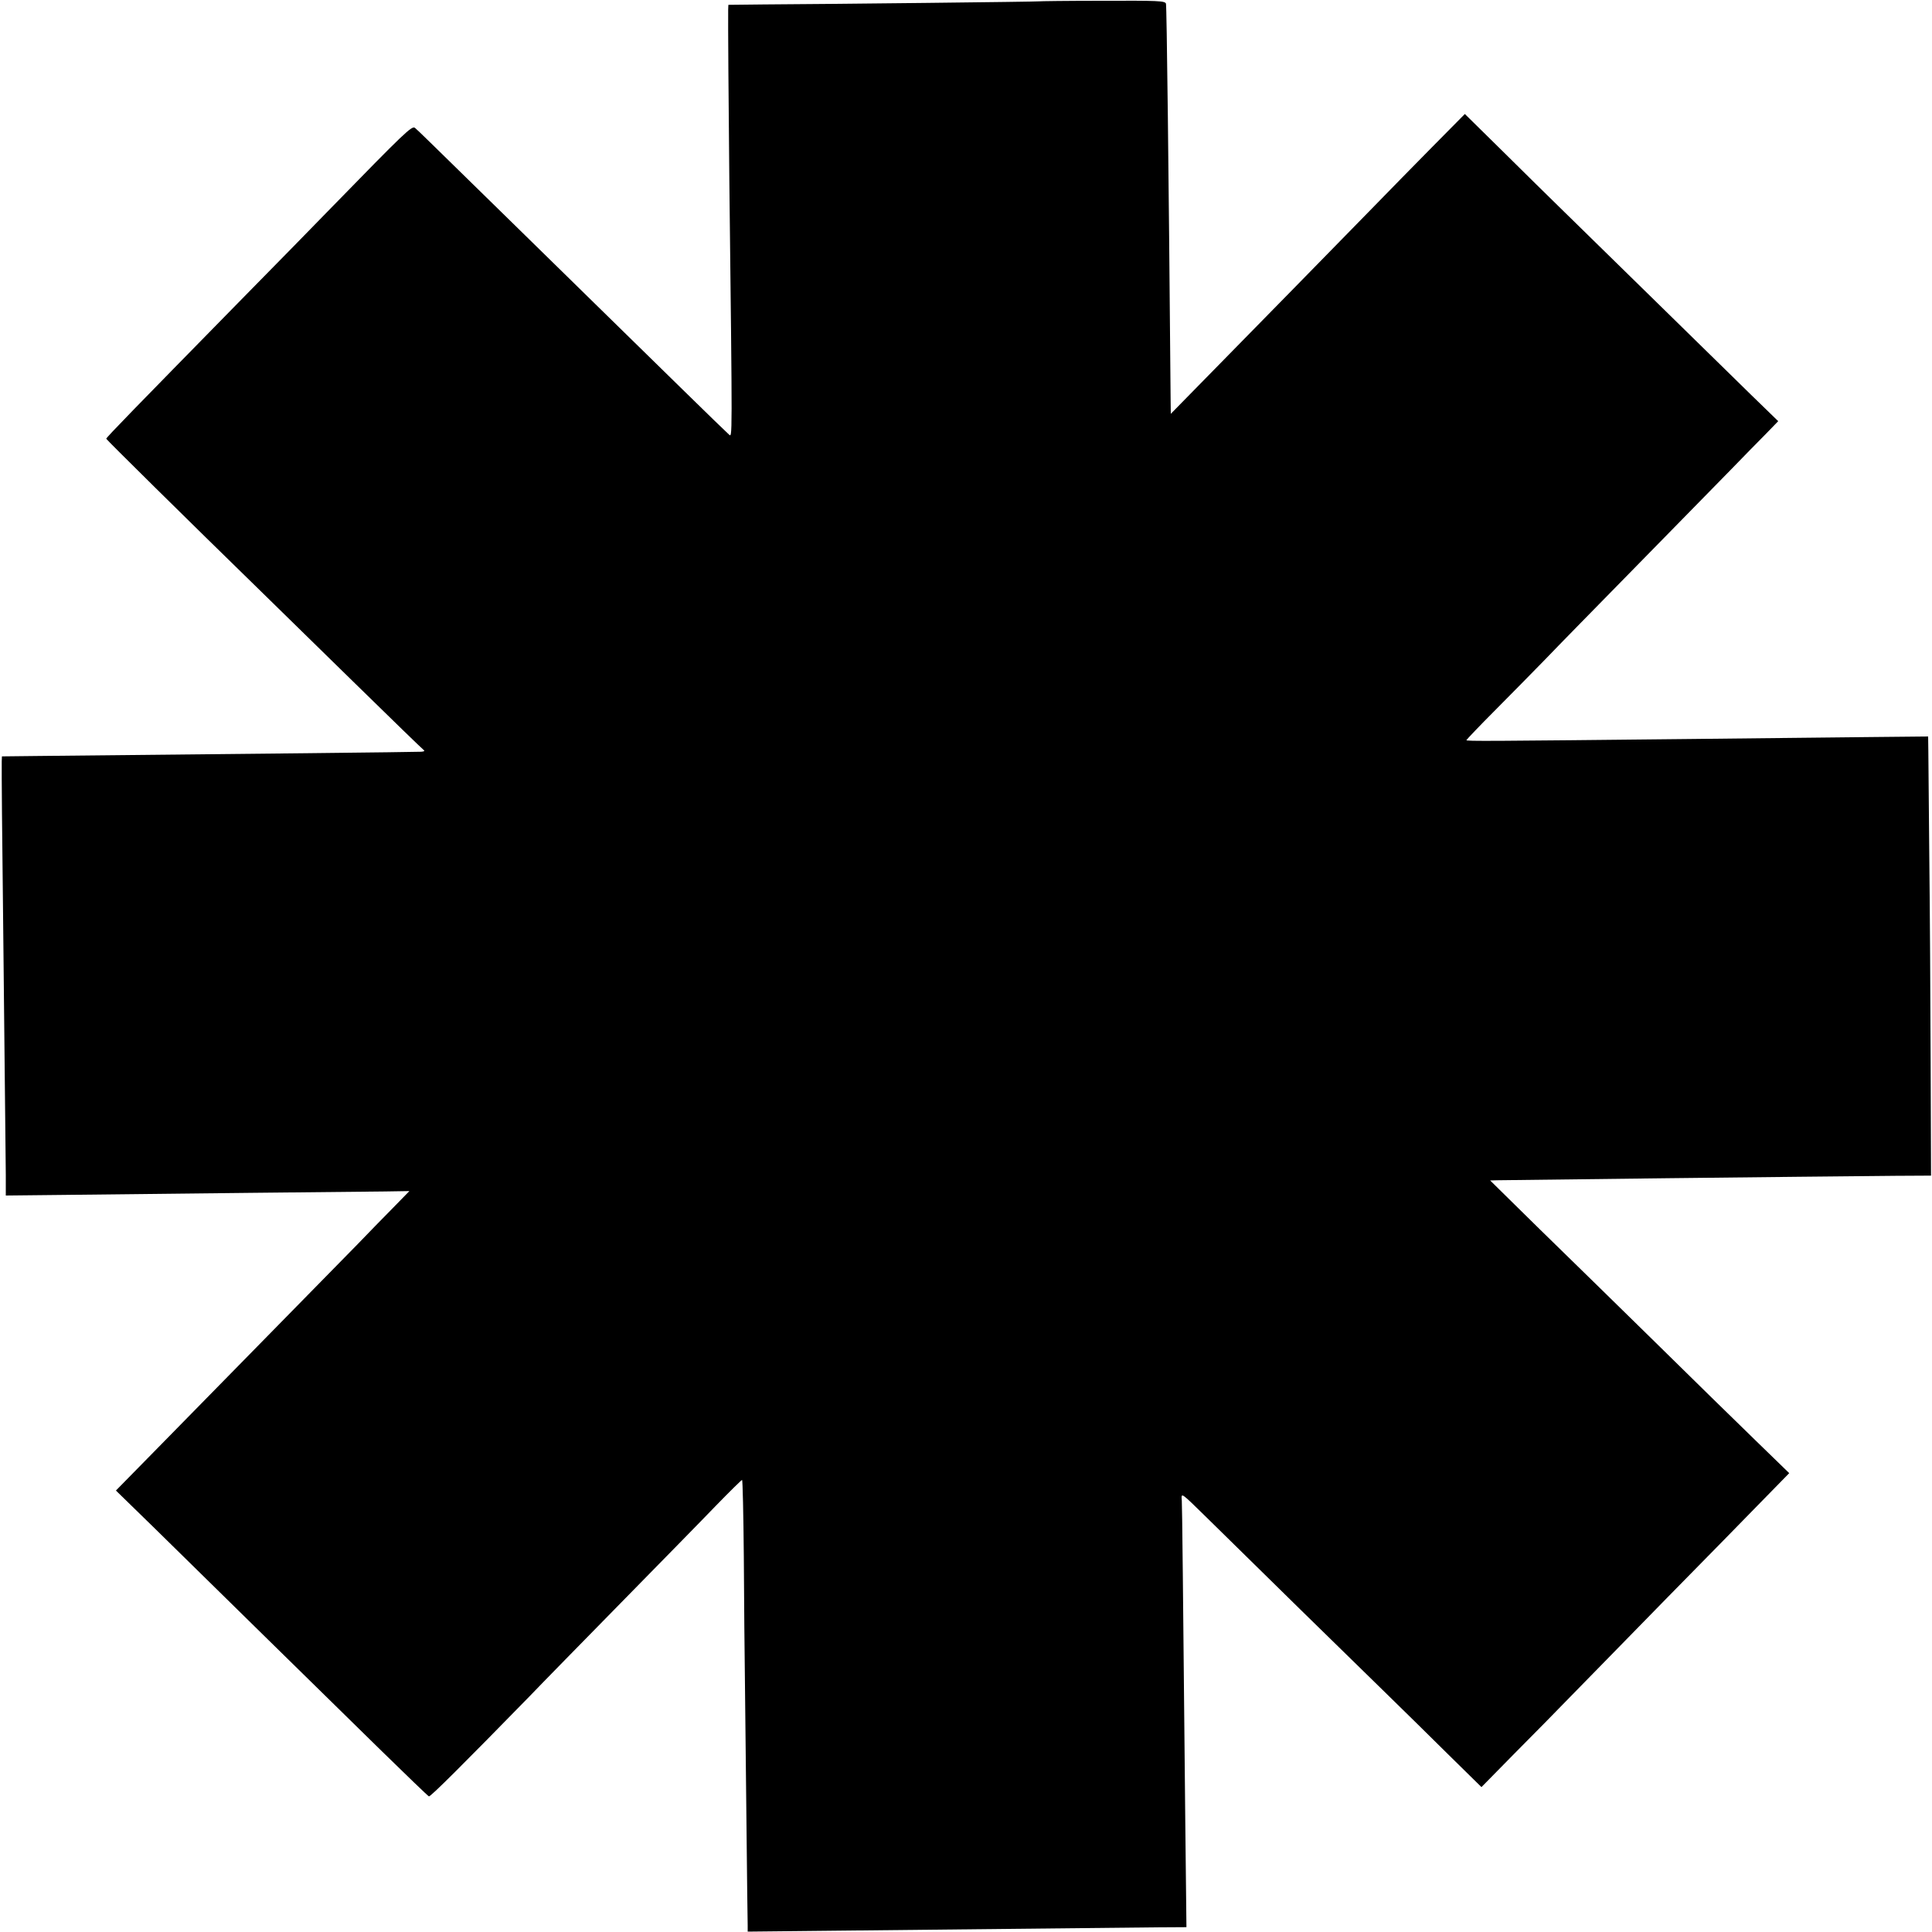 <?xml version="1.0" standalone="no"?>
<!DOCTYPE svg PUBLIC "-//W3C//DTD SVG 20010904//EN"
 "http://www.w3.org/TR/2001/REC-SVG-20010904/DTD/svg10.dtd">
<svg version="1.0" xmlns="http://www.w3.org/2000/svg"
 width="1000pt" height="1000pt" viewBox="0 0 1000 1000"
 preserveAspectRatio="xMidYMid meet">
<g transform="translate(0,1000) scale(0.1,-0.1)"
fill="#000000" stroke="none">
<path d="M5376 9993 c-1 -2 -1060 -14 -1423 -16 l-183 -2 -1 -25 c-1 -54 2
-513 6 -880 16 -1386 16 -1333 -2 -1319 -9 8 -116 111 -237 230 -122 119 -272
266 -333 326 -62 61 -280 274 -484 474 -517 506 -553 542 -571 557 -16 13 -53
-23 -438 -418 -67 -69 -282 -289 -478 -488 -539 -550 -682 -696 -682 -703 0
-4 415 -414 810 -799 59 -58 268 -262 465 -455 196 -192 362 -353 368 -357 7
-5 2 -8 -13 -9 -48 -2 -870 -11 -1992 -22 l-178 -2 -1 -25 c-1 -45 2 -408 7
-805 7 -633 13 -1222 14 -1336 l0 -107 283 3 c517 6 1550 17 1679 18 l127 2
-82 -84 c-45 -46 -131 -133 -190 -195 -99 -101 -466 -475 -1031 -1051 l-216
-220 198 -193 c281 -276 893 -877 1174 -1152 132 -129 243 -236 248 -238 8 -3
182 171 522 519 62 65 275 282 473 484 198 202 419 427 490 501 72 74 133 134
136 134 3 0 7 -179 9 -397 1 -219 4 -519 6 -668 2 -148 5 -481 8 -740 3 -259
5 -484 6 -501 l0 -32 288 3 c375 4 1600 17 1815 19 l168 1 -6 545 c-12 1237
-16 1627 -18 1662 -3 44 -9 48 129 -87 166 -164 809 -794 944 -925 69 -67 204
-200 301 -296 l177 -174 170 173 c94 94 230 233 302 307 73 74 292 299 488
499 197 200 419 427 495 505 l138 141 -175 170 c-96 93 -333 325 -526 515
-194 190 -404 396 -468 458 -65 63 -176 172 -248 243 l-131 129 36 1 c104 2
1596 19 2061 23 l185 1 -2 585 c-1 322 -4 801 -7 1065 -2 264 -5 512 -5 551
l-1 72 -302 -3 c-167 -2 -584 -6 -928 -10 -1050 -11 -1160 -12 -1160 -6 0 2
67 73 149 155 83 83 198 201 258 262 59 62 273 280 474 485 202 206 419 428
484 494 64 66 146 150 183 187 l66 68 -141 137 c-78 76 -297 291 -488 478
-191 187 -406 398 -478 468 -73 71 -218 214 -323 318 l-192 189 -170 -172
c-94 -95 -227 -231 -297 -303 -111 -114 -678 -693 -957 -977 l-98 -100 -1 84
c-10 1183 -20 2025 -24 2039 -5 15 -40 16 -331 15 -179 0 -326 -2 -328 -3z"/>
</g>
</svg>
